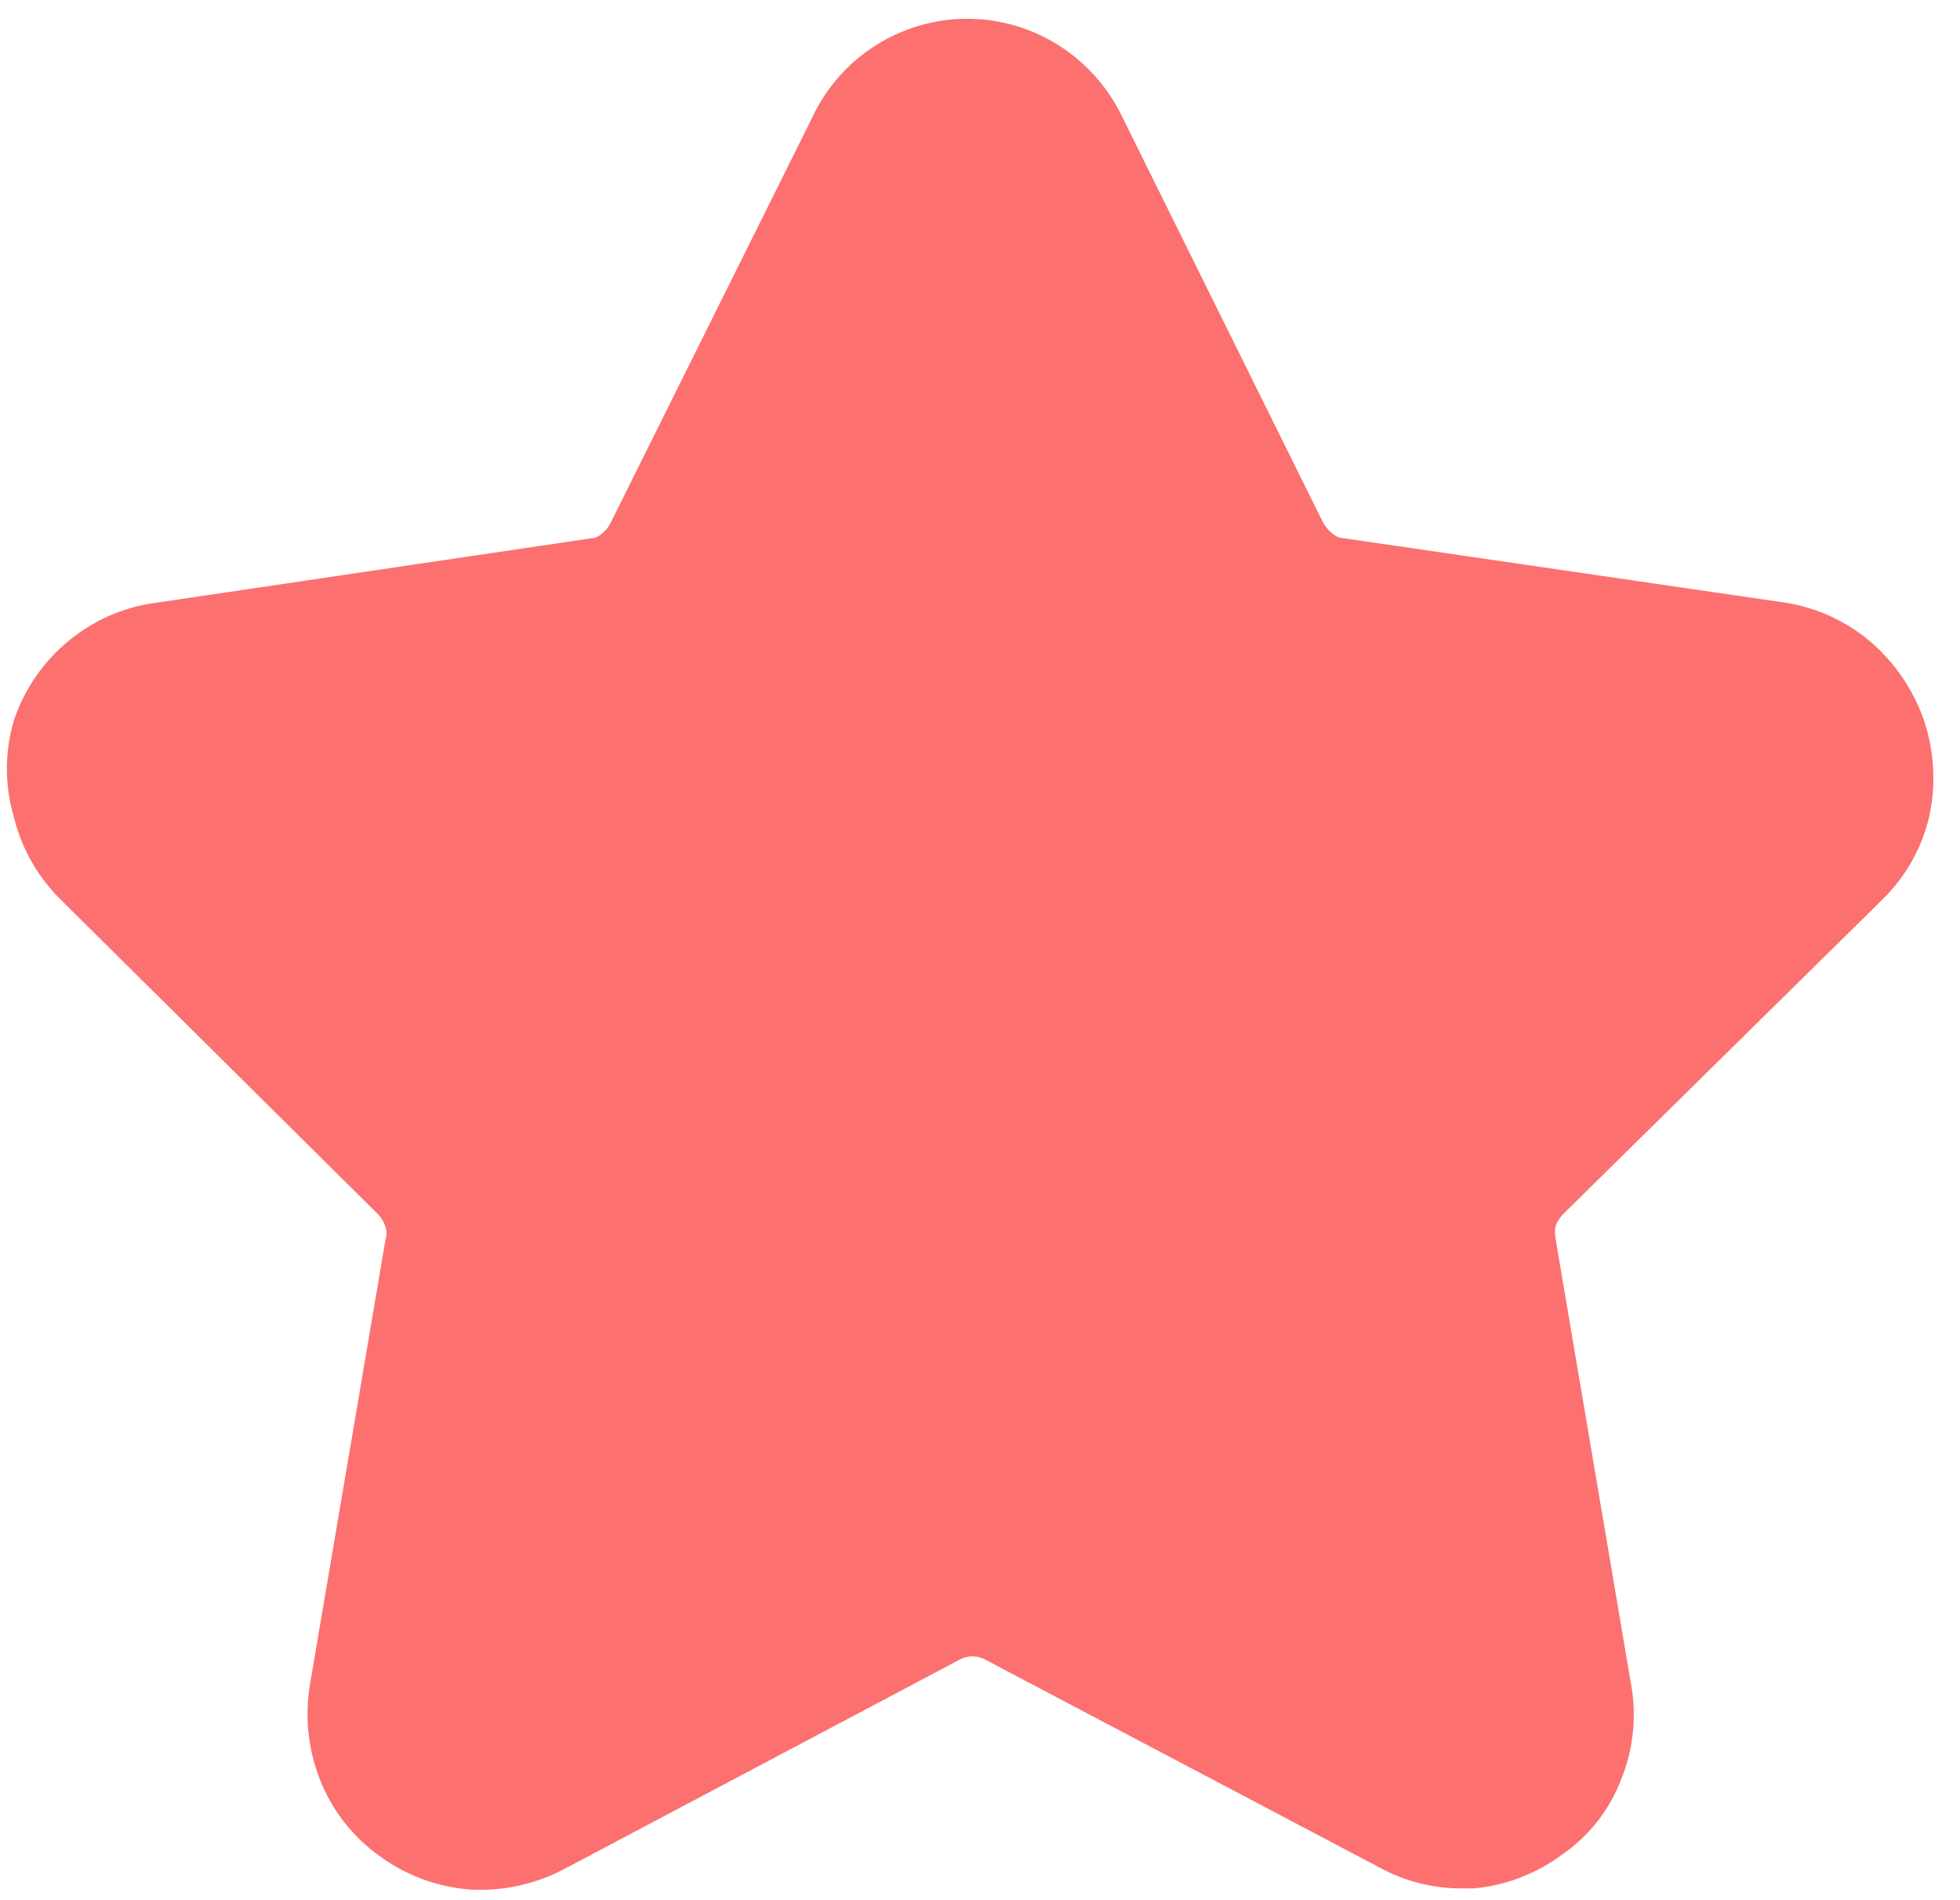 <?xml version="1.0" encoding="UTF-8"?> <svg xmlns="http://www.w3.org/2000/svg" width="66" height="64" viewBox="0 0 66 64" fill="none"><path d="M64.958 27.529C64.699 28.606 64.136 29.584 63.338 30.345L52.644 40.885C52.535 41 52.448 41.133 52.384 41.278C52.353 41.429 52.353 41.585 52.384 41.736L54.912 56.663C55.123 57.763 55.009 58.902 54.588 59.937C54.197 60.96 53.508 61.839 52.611 62.457C51.739 63.107 50.708 63.503 49.63 63.603H49.208C48.259 63.605 47.323 63.369 46.486 62.916L33.2 55.91C33.062 55.83 32.905 55.788 32.746 55.788C32.587 55.788 32.43 55.83 32.292 55.91L19.005 62.948C18.009 63.475 16.887 63.713 15.765 63.636C14.675 63.542 13.632 63.145 12.751 62.49C11.862 61.849 11.176 60.962 10.774 59.937C10.364 58.898 10.252 57.764 10.45 56.663L12.978 41.769C13.025 41.62 13.025 41.46 12.978 41.311C12.927 41.166 12.85 41.033 12.751 40.918L2.057 30.312C1.28 29.553 0.73 28.589 0.469 27.529C0.154 26.461 0.154 25.324 0.469 24.256C0.825 23.205 1.467 22.276 2.321 21.576C3.174 20.875 4.206 20.431 5.297 20.295L19.88 18.134C20.026 18.131 20.164 18.072 20.269 17.971C20.393 17.875 20.493 17.752 20.561 17.611L27.366 3.927C27.83 2.945 28.562 2.117 29.473 1.538C30.165 1.096 30.942 0.808 31.752 0.691C32.563 0.575 33.388 0.633 34.175 0.861C34.962 1.09 35.691 1.485 36.316 2.019C36.941 2.553 37.447 3.214 37.801 3.96L44.542 17.578C44.623 17.729 44.733 17.863 44.866 17.971C44.984 18.072 45.132 18.13 45.287 18.134L60.097 20.295C61.173 20.459 62.184 20.923 63.014 21.637C63.827 22.347 64.443 23.261 64.796 24.288C65.139 25.336 65.198 26.456 64.958 27.529Z" fill="#FC7070"></path></svg> 